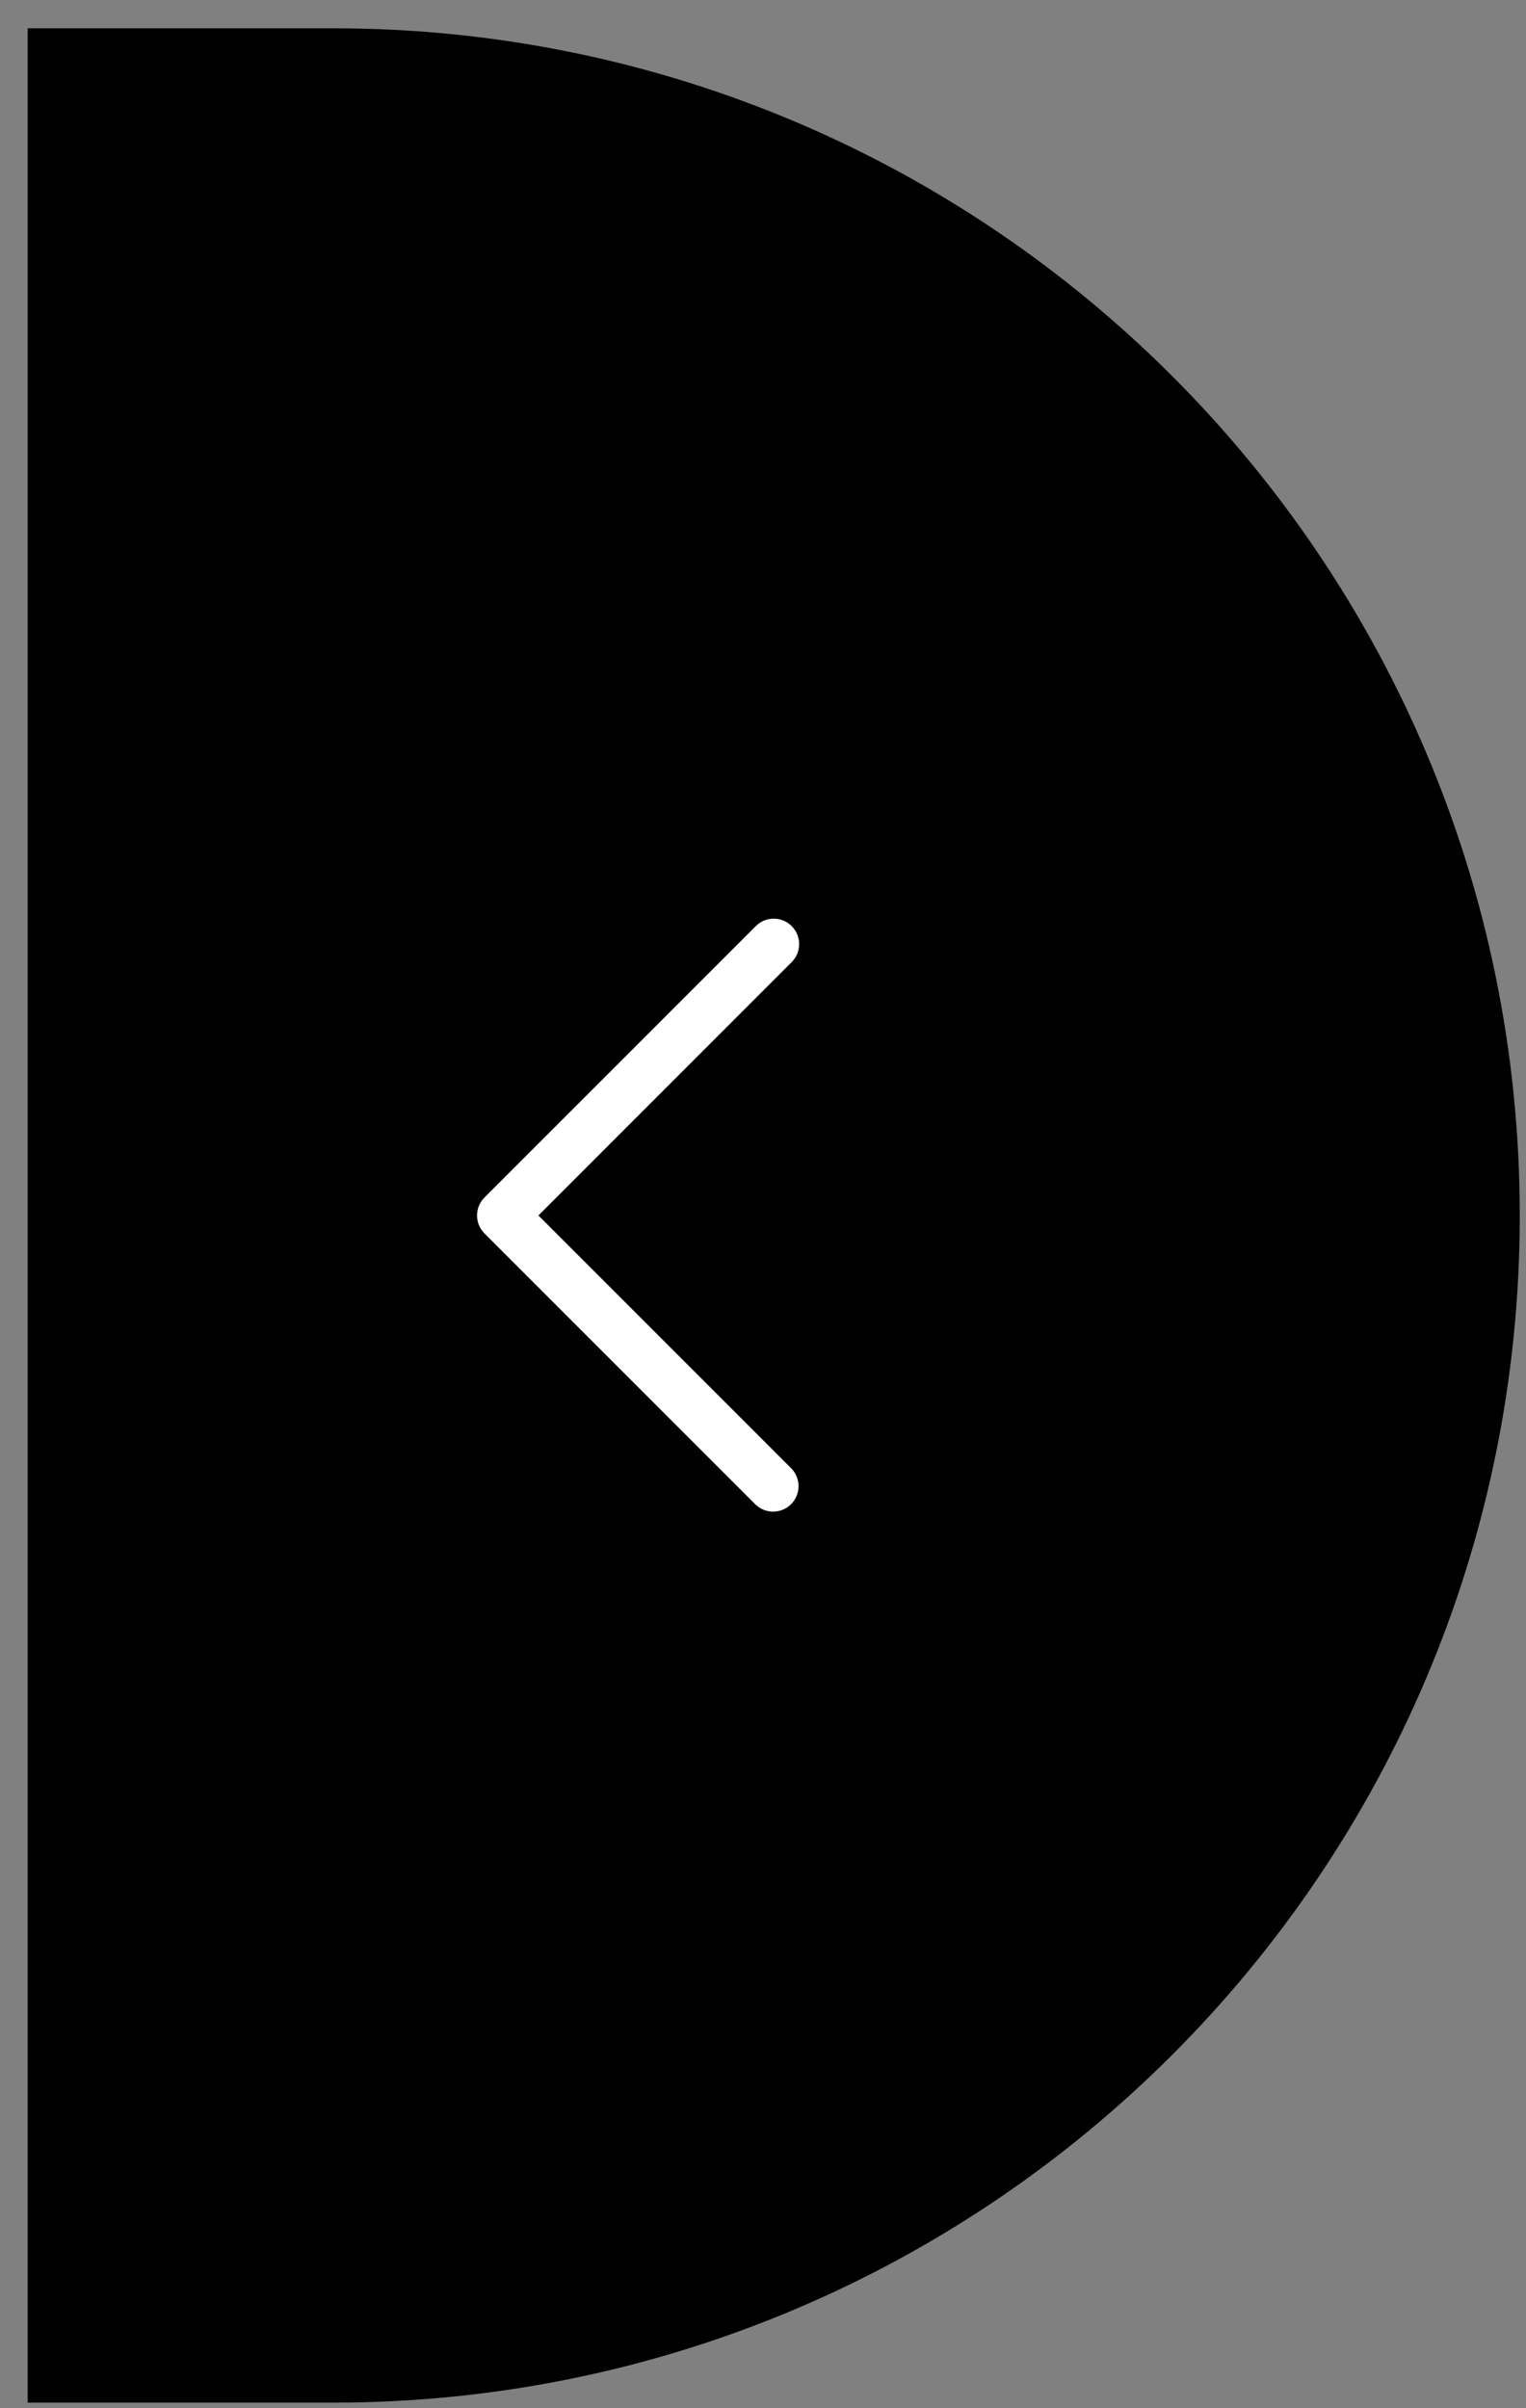<svg xmlns="http://www.w3.org/2000/svg" width="45" height="71" viewBox="0 0 45 71" fill="none"><rect x="0" y="0" width="45" height="71" fill="#808080" stroke="none"/><path d="M44.816 35.834C44.816 55.164 29.146 70.834 9.816 70.834L0.816 70.834L0.816 0.834L9.816 0.834C29.146 0.834 44.816 16.504 44.816 35.834Z" fill="black"></path><path d="M22.817 27.084C22.617 27.083 22.427 27.163 22.287 27.304L14.287 35.304C13.994 35.597 13.994 36.071 14.287 36.364L22.287 44.364C22.582 44.639 23.043 44.631 23.328 44.346C23.614 44.06 23.622 43.6 23.347 43.304L15.877 35.834L23.347 28.364C23.639 28.071 23.639 27.597 23.347 27.304C23.207 27.163 23.016 27.083 22.817 27.084Z" fill="white"></path></svg>